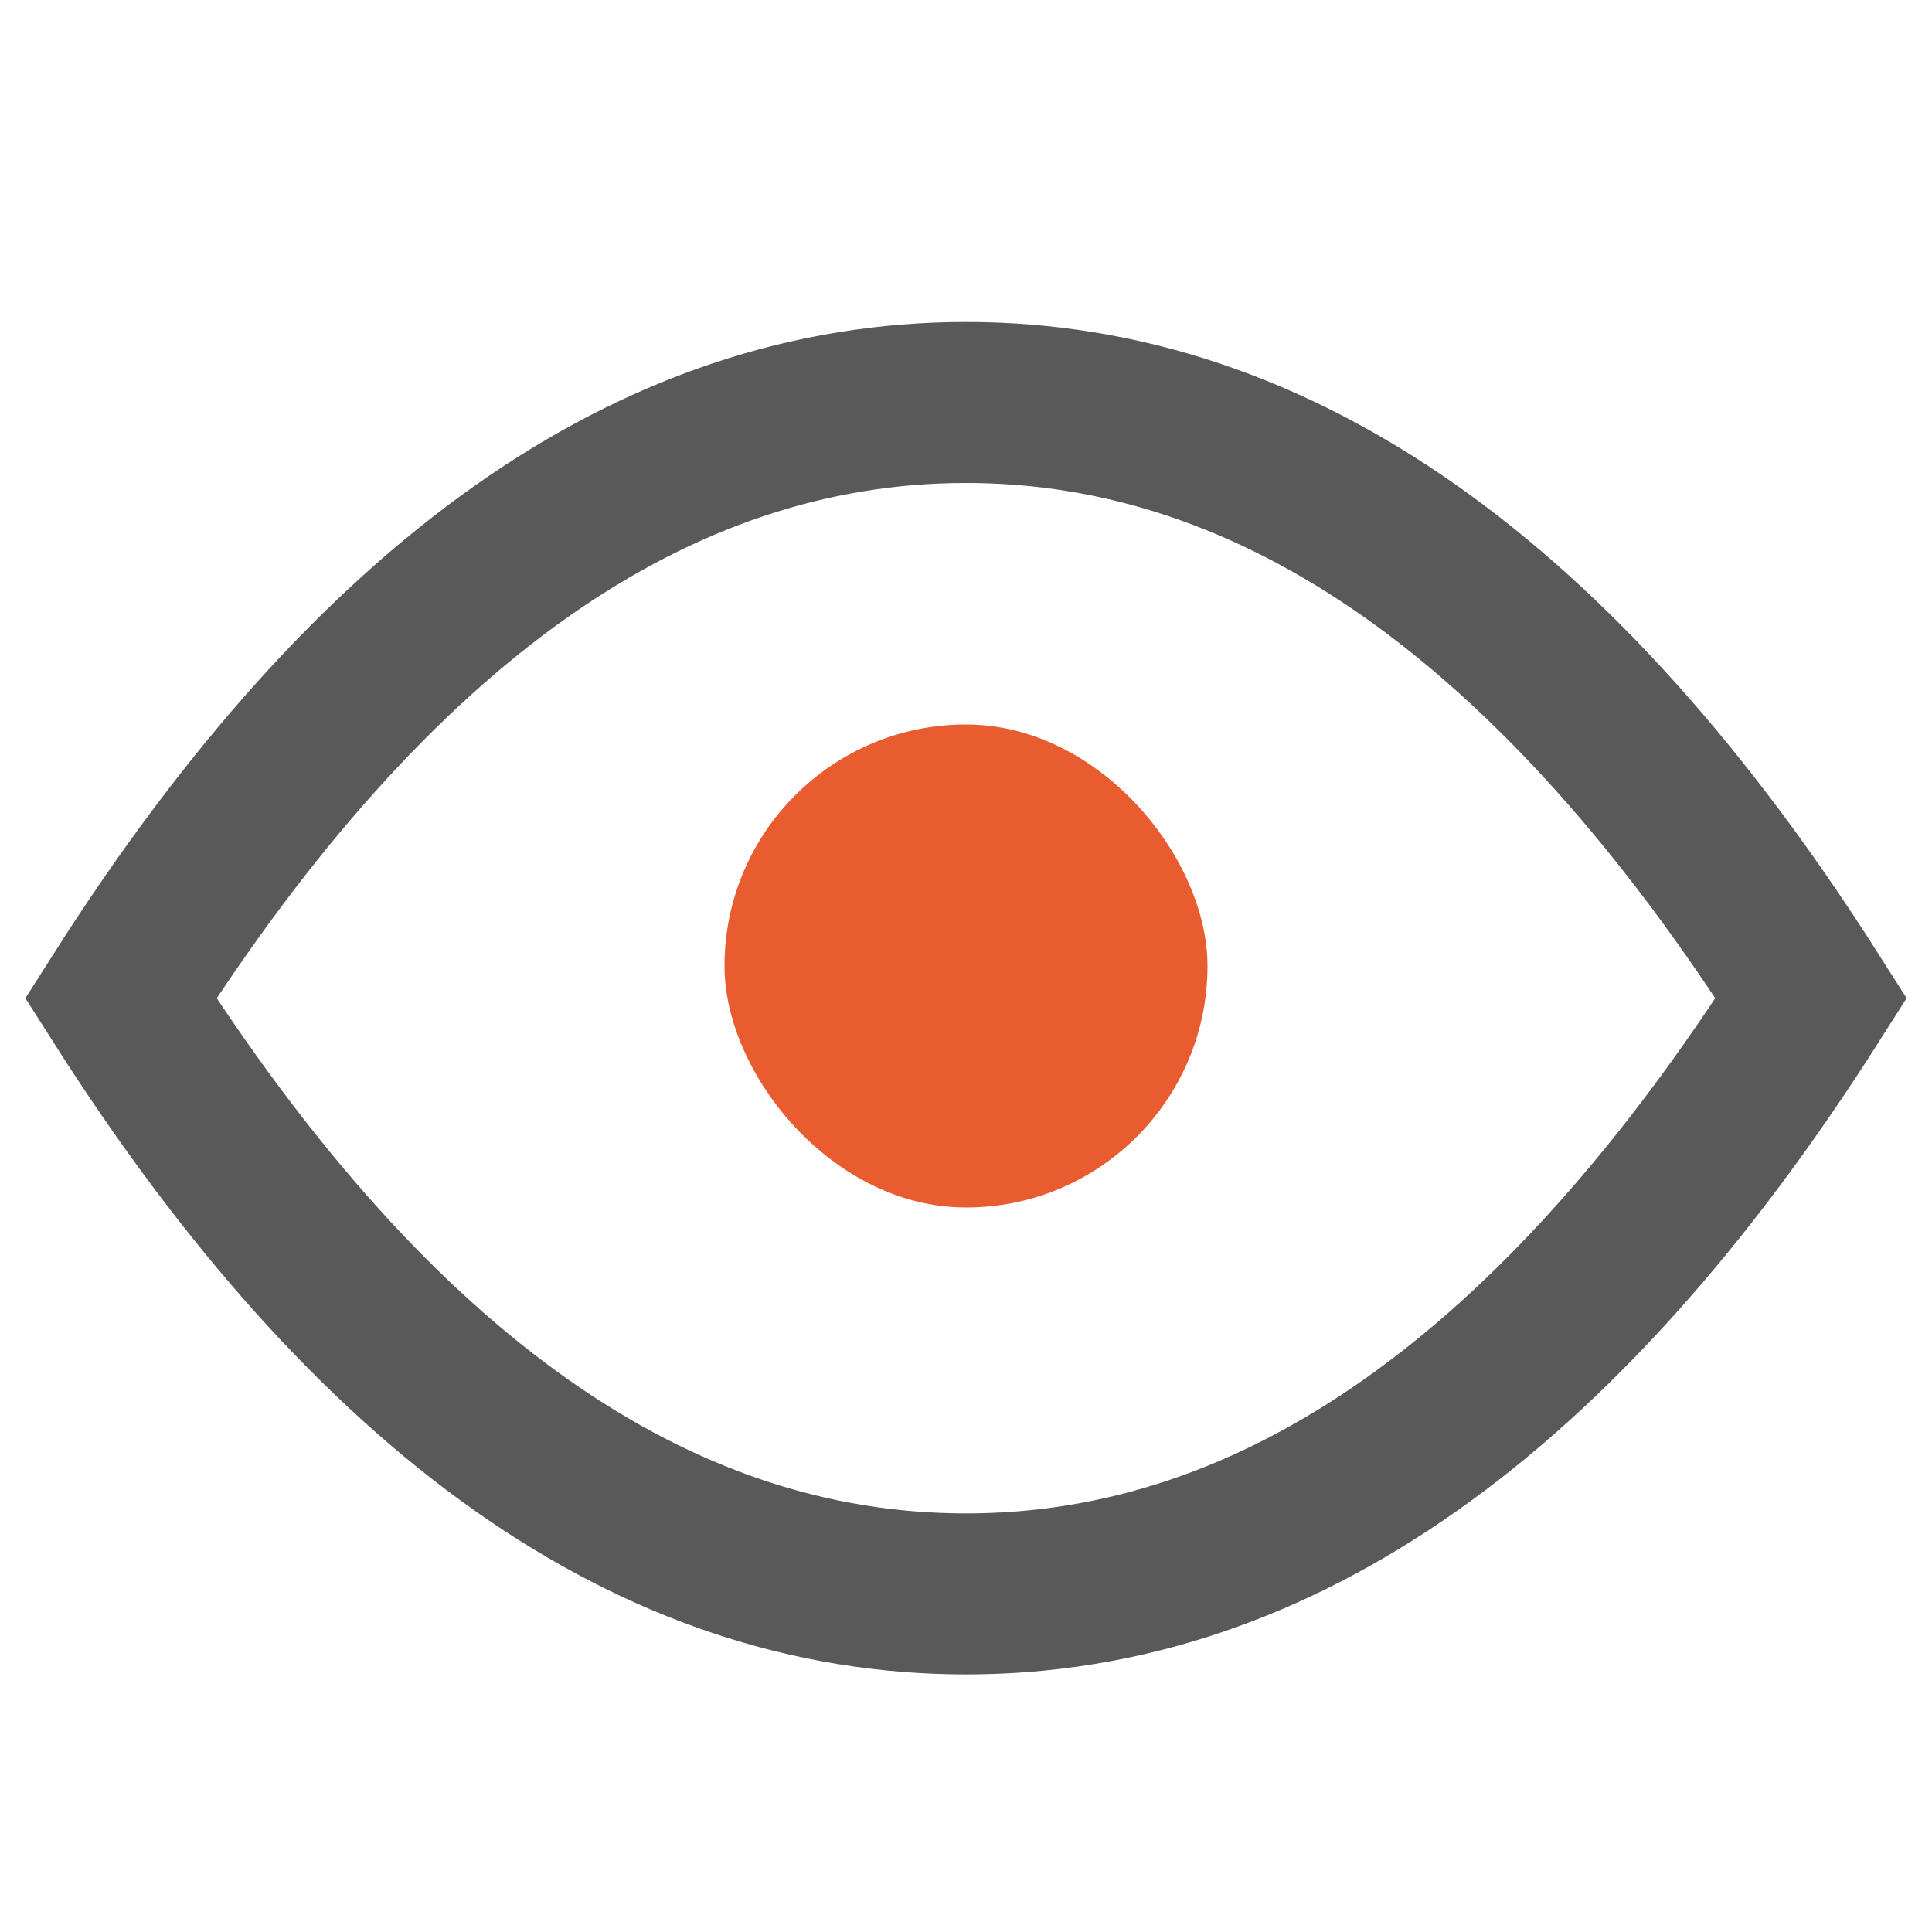 <?xml version="1.0" encoding="UTF-8"?>
<svg width="24px" height="24px" viewBox="0 0 24 24" version="1.1" xmlns="http://www.w3.org/2000/svg" xmlns:xlink="http://www.w3.org/1999/xlink">
    <title>编组 28</title>
    <g id="20200113_七巧首页" stroke="none" stroke-width="1" fill="none" fill-rule="evenodd">
        <g id="产品" transform="translate(-1174, -5191)">
            <g id="解决方案模版/左图右文备份-3" transform="translate(0, 4778)">
                <g id="编组-7" transform="translate(374, 314)">
                    <g id="编组-6" transform="translate(800, 98)">
                        <g id="产品/图片" transform="translate(0, 1)">
                            <g id="编组" transform="translate(1.5, 5)">
                                <path d="M10.5,14.8 C14.366,14.8 17.866,12.333 21,7.4 C17.866,2.467 14.366,-3.55271368e-14 10.5,-3.55271368e-14 C6.634,-3.55271368e-14 3.134,2.467 0,7.4 C3.134,12.333 6.634,14.8 10.5,14.8 Z" id="椭圆形" stroke="#595959" stroke-width="2" fill-opacity="0" fill="#D8D8D8"></path>
                                <rect id="矩形备份-3" fill="#E85C2F" x="7.5" y="4" width="6" height="6" rx="3"></rect>
                            </g>
                        </g>
                    </g>
                </g>
            </g>
        </g>
    </g>
</svg>